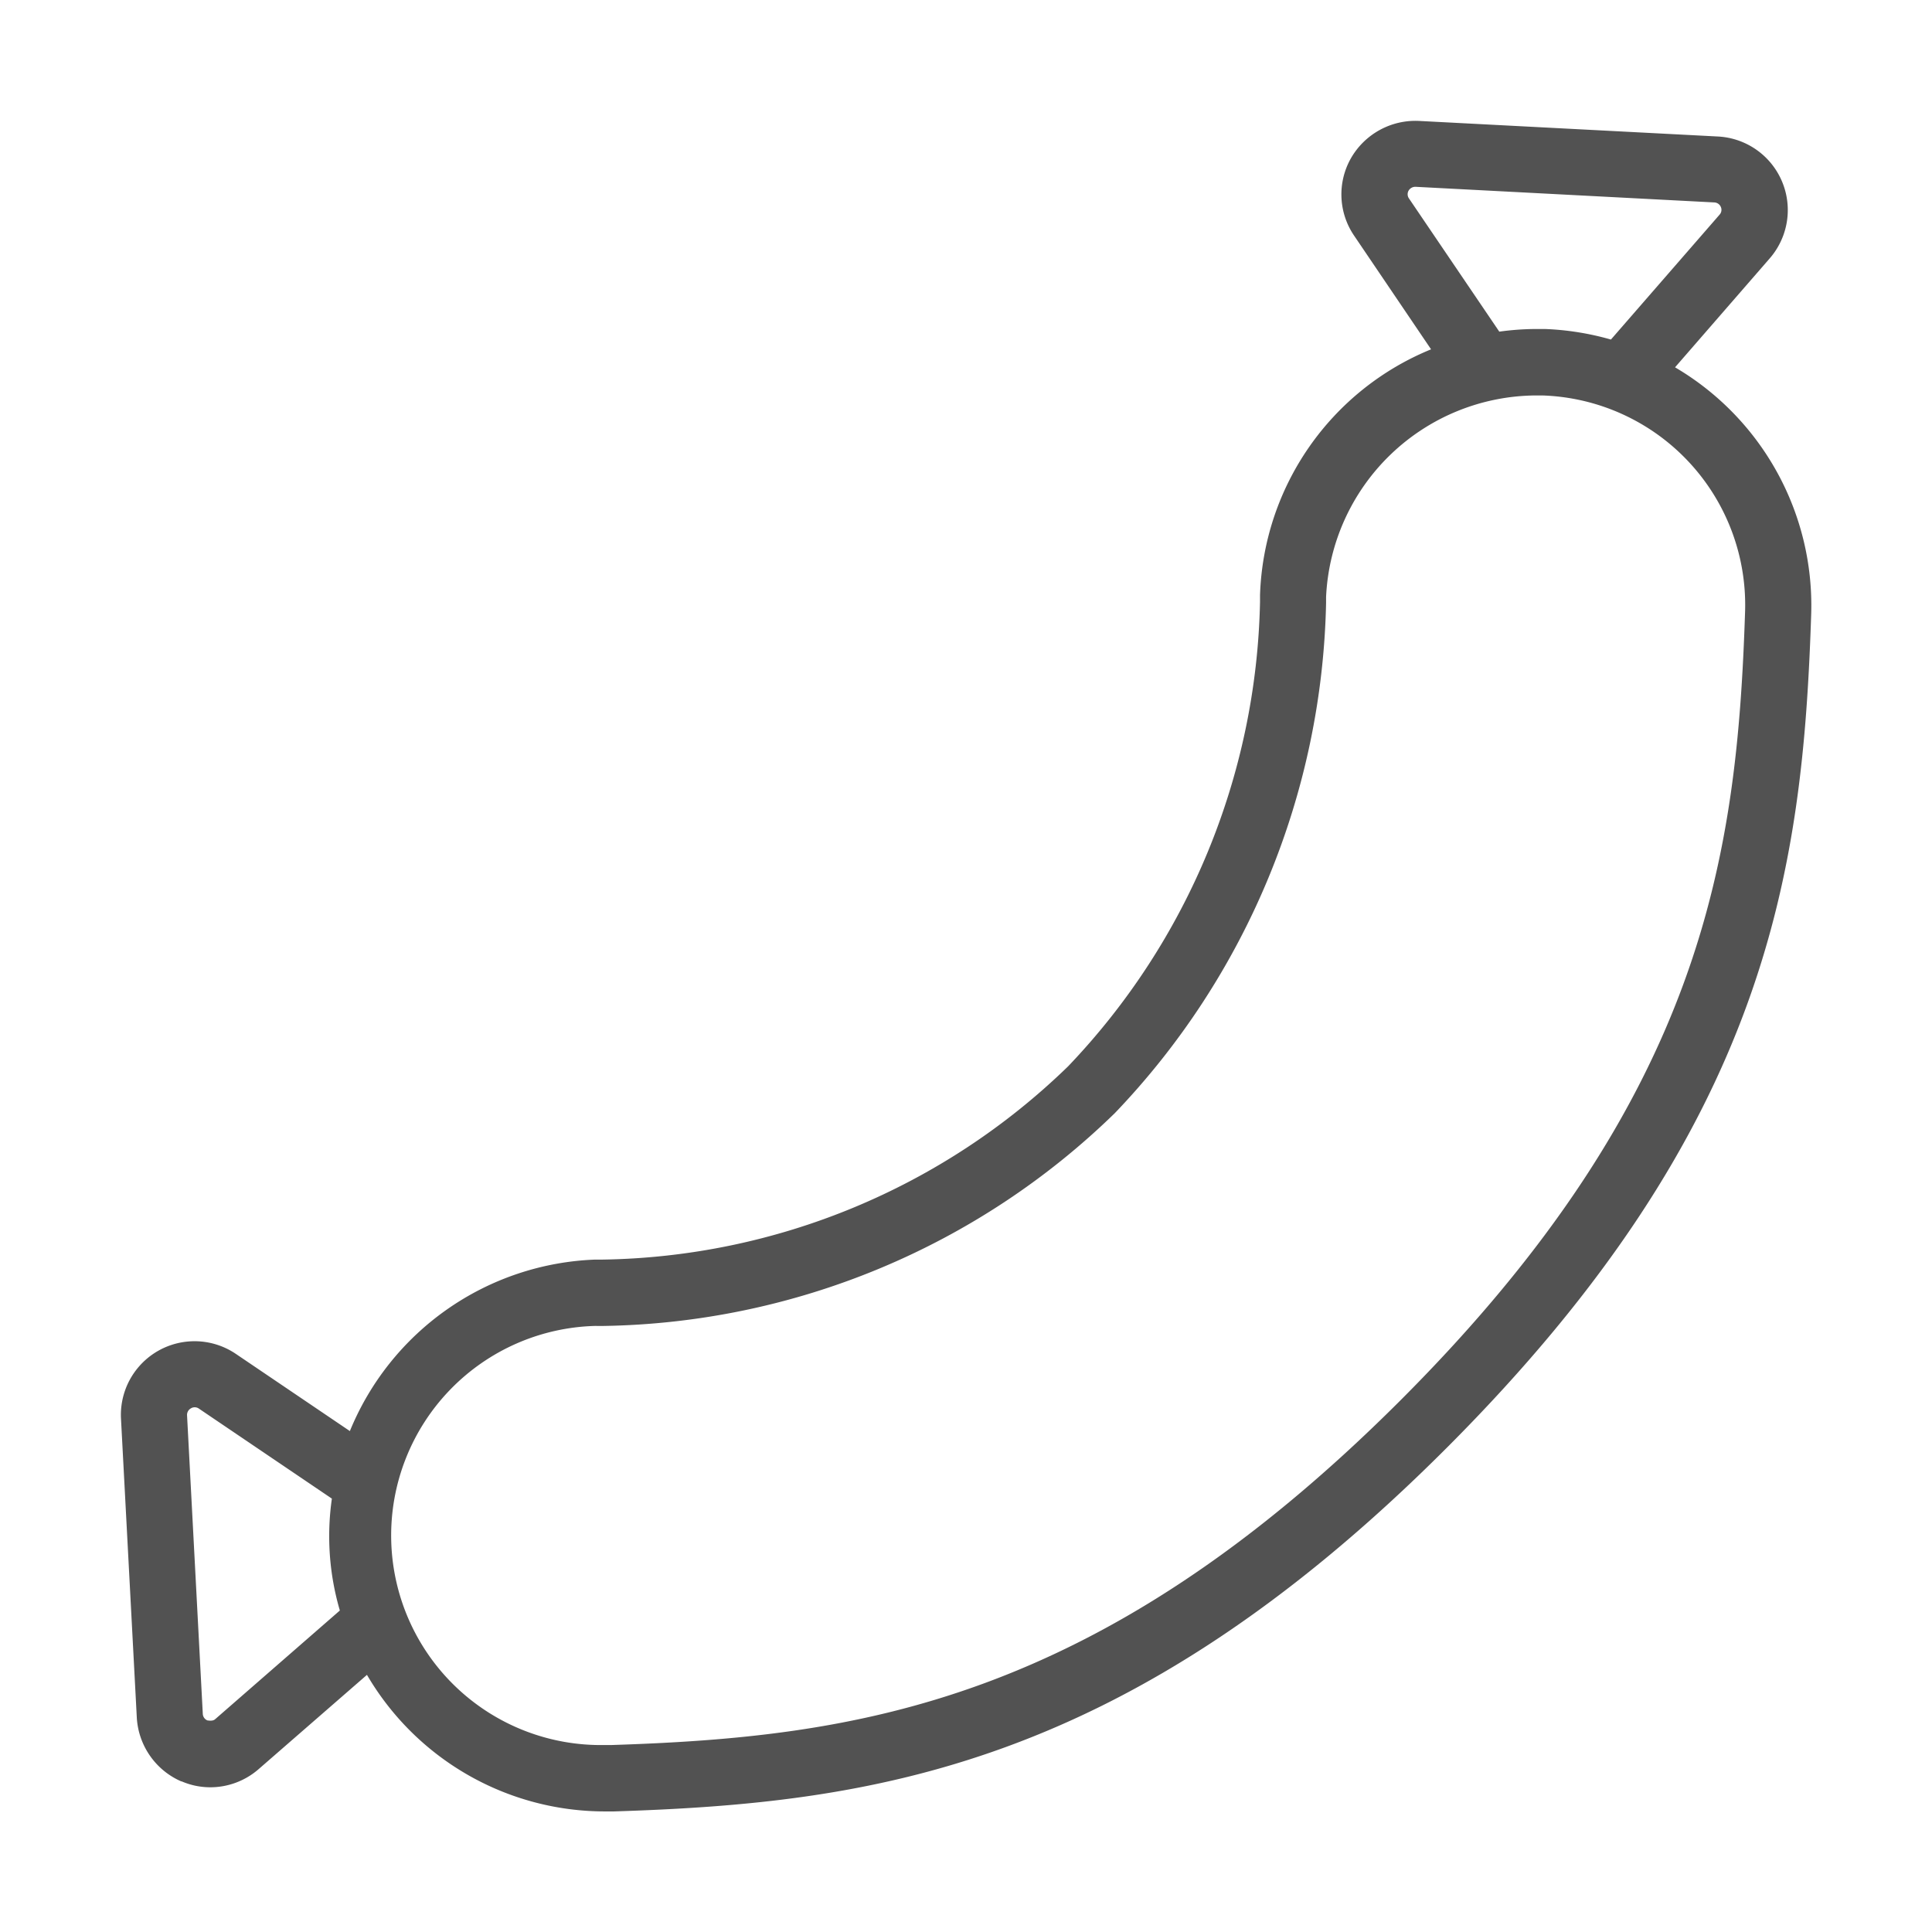 <svg id="embutidos" xmlns="http://www.w3.org/2000/svg" width="32" height="32" viewBox="0 0 32 32">
  <rect id="Rectángulo_2292" data-name="Rectángulo 2292" width="32" height="32" fill="none"/>
  <path id="Trazado_7186" data-name="Trazado 7186" d="M21.793,48.3a1.2,1.2,0,0,0,.479.1,1.219,1.219,0,0,0,.8-.3l1.795-1.562A4.567,4.567,0,0,0,28.806,48.8h0l.153,0c4.235-.137,8.477-.7,13.8-6.03s5.89-9.567,6.029-13.8a4.574,4.574,0,0,0-2.255-4.089L48.1,23.078a1.22,1.22,0,0,0-.855-2.02L42.293,20.8a1.231,1.231,0,0,0-1.127.616,1.213,1.213,0,0,0,.052,1.285l1.274,1.882a4.558,4.558,0,0,0-2.833,4.07l0,.114a11.471,11.471,0,0,1-3.18,7.693,11.309,11.309,0,0,1-7.717,3.2l-.119,0A4.575,4.575,0,0,0,24.584,42.5l-1.891-1.28a1.22,1.22,0,0,0-1.9,1.075l.262,4.953a1.228,1.228,0,0,0,.74,1.056ZM42.126,22.084a.121.121,0,0,1-.006-.13.13.13,0,0,1,.114-.063l4.951.259a.123.123,0,0,1,.107.076.118.118,0,0,1-.021.126l-1.8,2.069a4.6,4.6,0,0,0-1.1-.175l-.149,0a4.635,4.635,0,0,0-.6.044ZM28.672,40.759l.107,0a12.415,12.415,0,0,0,8.474-3.524,12.594,12.594,0,0,0,3.5-8.449v-.1a3.5,3.5,0,0,1,3.467-3.339l.115,0a3.472,3.472,0,0,1,3.358,3.581c-.132,4.008-.667,8.023-5.709,13.064S32.927,47.569,28.923,47.7l-.116,0h0a3.471,3.471,0,0,1-.135-6.942Zm-6.723,1.366a.121.121,0,0,1,.13,0l2.207,1.494a4.382,4.382,0,0,0,.132,1.853l-2.065,1.8c-.022.019-.053.032-.13.02a.123.123,0,0,1-.075-.106l-.261-4.95A.124.124,0,0,1,21.949,42.125Z" transform="translate(-18.789 -18.797)" fill="#525252"/>
</svg>
